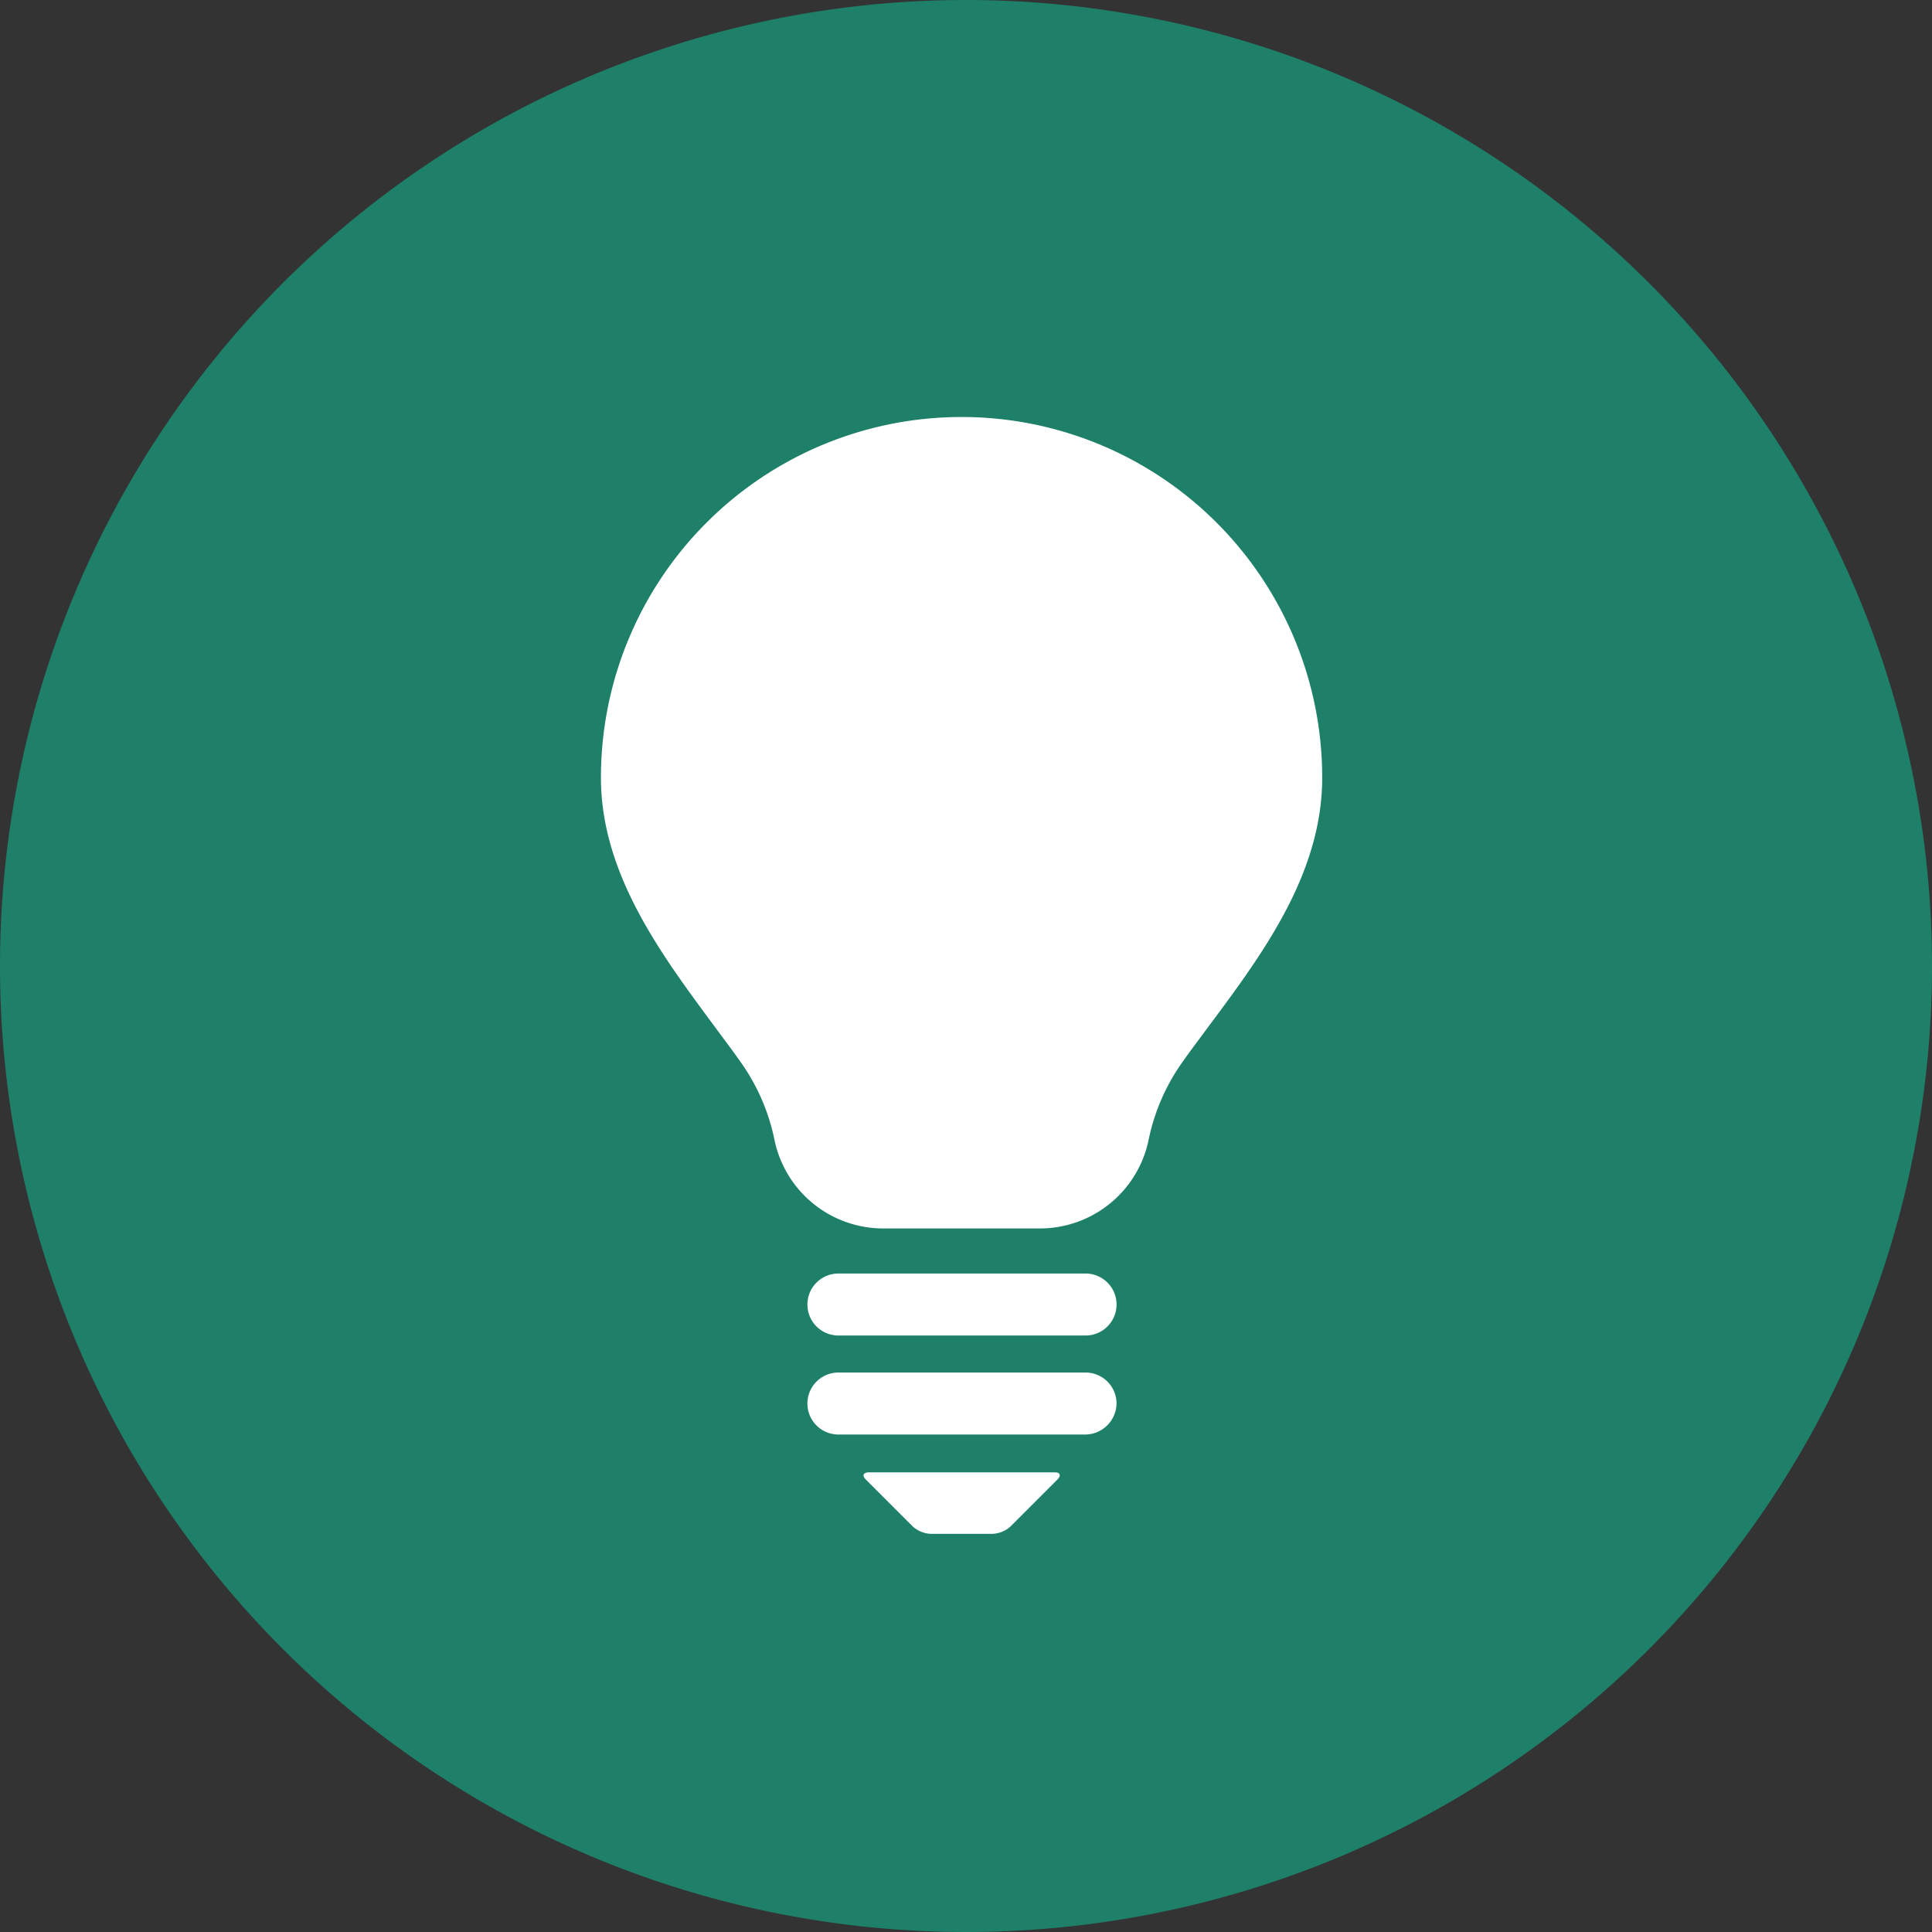 <?xml version="1.0" encoding="UTF-8"?> <svg xmlns="http://www.w3.org/2000/svg" id="Icons_website_Vollflaeche_schlanke_Prozesse_schnelle_Loesungen" width="74.014" height="74.014" viewBox="0 0 74.014 74.014"><rect x="0" y="0" width="74.014" height="74.014" fill="#333333" stroke="none"/><circle id="Ellipse_52" data-name="Ellipse 52" cx="24.5" cy="24.5" r="24.5" transform="translate(13 13)" fill="#fff"></circle><path id="Path_177" data-name="Path 177" d="M37.007,0A37.007,37.007,0,1,0,74.014,37.007,37.017,37.017,0,0,0,37.007,0Zm3.5,56.683-1.8,1.8a1.11,1.11,0,0,1-.678.278H35.65a1.11,1.11,0,0,1-.678-.278l-1.8-1.8c-.154-.154-.108-.278.123-.278H40.4C40.615,56.4,40.662,56.528,40.507,56.683Zm1.079-1.727H32.119a1.187,1.187,0,1,1,0-2.375h9.468a1.188,1.188,0,0,1,1.187,1.187A1.208,1.208,0,0,1,41.587,54.956Zm0-3.793H32.119a1.187,1.187,0,1,1,0-2.375h9.468a1.187,1.187,0,1,1,0,2.375Zm4.749-11.889c-.339.463-.694.925-1.018,1.388a7.841,7.841,0,0,0-1.311,2.991,4.253,4.253,0,0,1-4.117,3.408H33.784a4.253,4.253,0,0,1-4.117-3.408,7.841,7.841,0,0,0-1.311-2.991c-.324-.463-.678-.925-1.018-1.388-2.02-2.729-4.317-5.813-4.317-9.483a13.816,13.816,0,0,1,27.632,0C50.653,33.476,48.356,36.56,46.336,39.274Z" fill="#1e8069"></path></svg> 